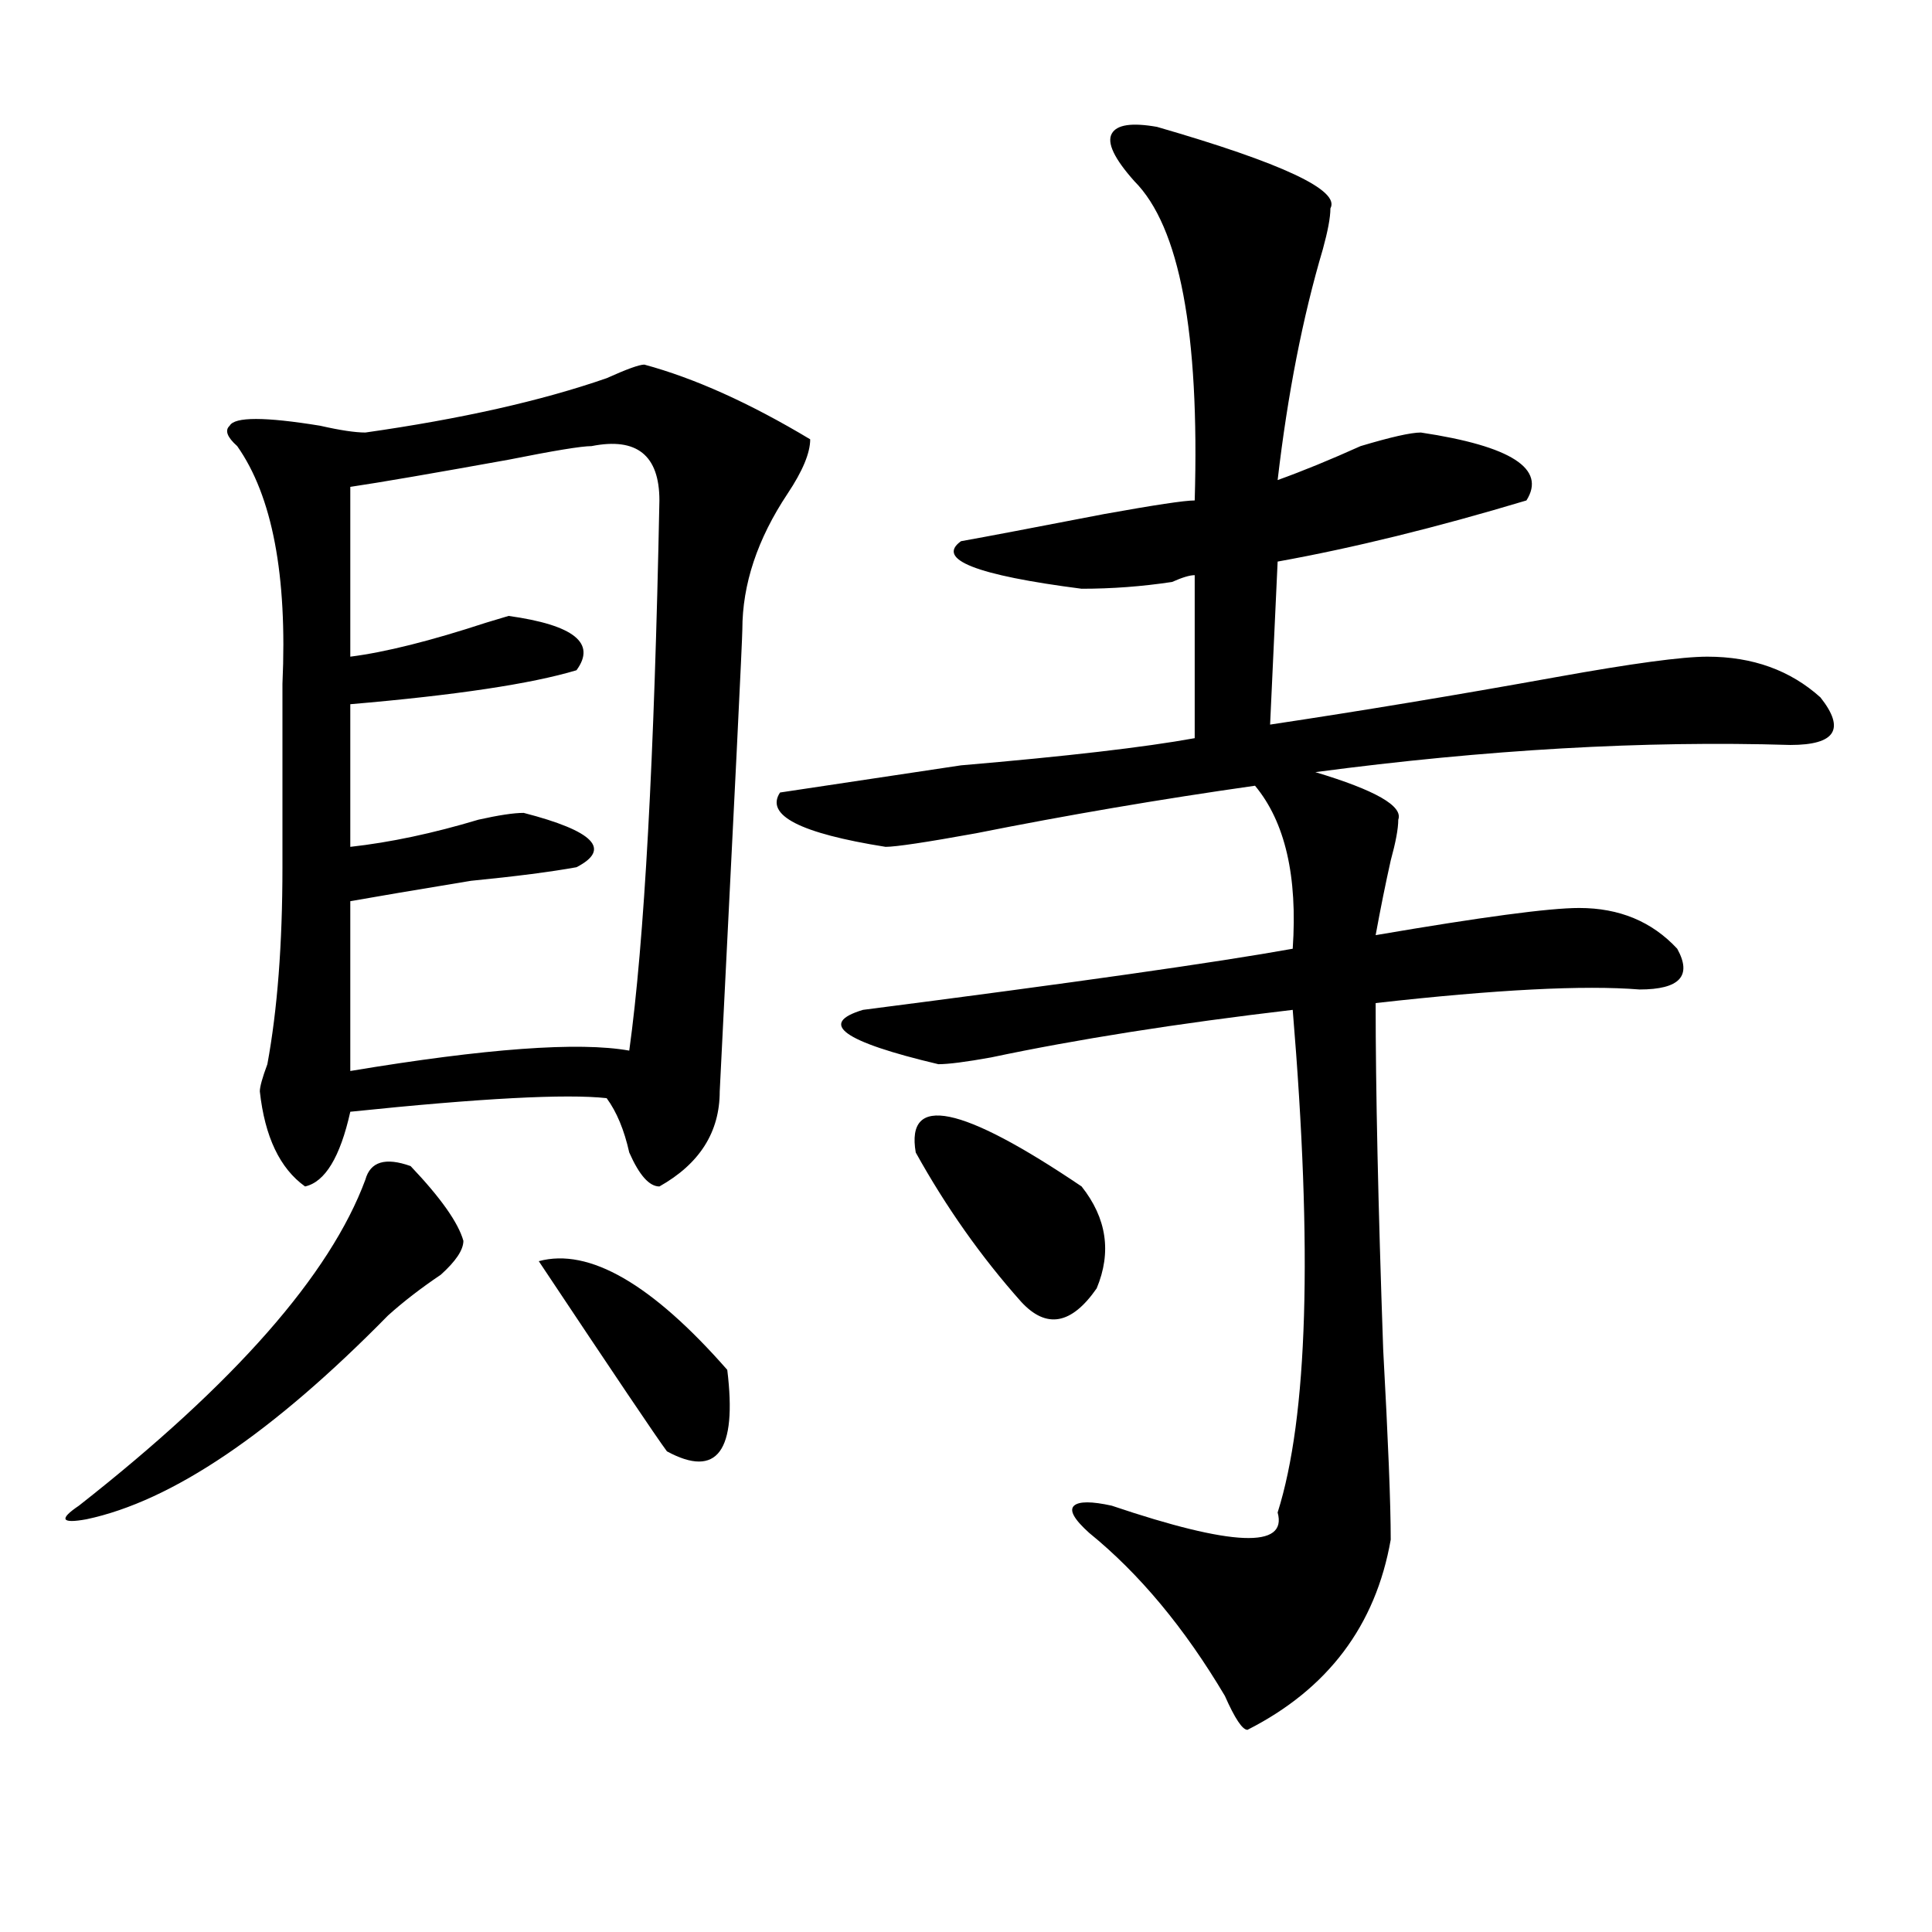 <?xml version="1.0" encoding="utf-8"?>
<!-- Generator: Adobe Illustrator 16.0.0, SVG Export Plug-In . SVG Version: 6.00 Build 0)  -->
<!DOCTYPE svg PUBLIC "-//W3C//DTD SVG 1.1//EN" "http://www.w3.org/Graphics/SVG/1.1/DTD/svg11.dtd">
<svg version="1.1" id="图层_1" xmlns="http://www.w3.org/2000/svg" xmlns:xlink="http://www.w3.org/1999/xlink" x="0px" y="0px"
	 width="1000px" height="1000px" viewBox="0 0 1000 1000" enable-background="new 0 0 1000 1000" xml:space="preserve">
<path d="M212.531,603.563c15.609,16.425,24.694,29.334,27.316,38.672c0,4.725-3.902,10.547-11.707,17.578
	c-10.427,7.031-19.512,14.063-27.316,21.094C140.947,741.881,88.937,777.037,44.73,786.375c-13.049,2.362-14.329,0-3.902-7.031
	c80.607-63.281,130.058-119.531,148.289-168.75C191.678,601.256,199.482,598.894,212.531,603.563z M333.504,188.719
	c25.975,7.031,54.633,19.94,85.852,38.672c0,7.031-3.902,16.425-11.707,28.125c-15.609,23.456-23.414,46.912-23.414,70.313
	c0,4.725-3.902,84.375-11.707,239.063c0,21.094-10.427,37.519-31.219,49.219c-5.244,0-10.427-5.822-15.609-17.578
	c-2.622-11.7-6.524-21.094-11.707-28.125c-20.854-2.307-65.06,0-132.68,7.031c-5.244,23.456-13.049,36.365-23.414,38.672
	c-13.049-9.338-20.854-25.763-23.414-49.219c0-2.307,1.28-7.031,3.902-14.063c5.183-28.125,7.805-62.072,7.805-101.953
	c0-32.794,0-64.435,0-94.922c2.561-56.25-5.244-97.229-23.414-123.047c-5.244-4.669-6.524-8.185-3.902-10.547
	c2.561-4.669,18.17-4.669,46.828,0c10.365,2.362,18.17,3.516,23.414,3.516c49.389-7.031,91.034-16.369,124.875-28.125
	C324.357,191.081,330.882,188.719,333.504,188.719z M306.188,230.906c-5.244,0-19.512,2.362-42.926,7.031
	c-39.023,7.031-66.34,11.756-81.949,14.063v87.891c18.17-2.307,41.584-8.185,70.242-17.578l11.707-3.516
	c33.779,4.725,45.486,14.063,35.121,28.125c-23.414,7.031-62.438,12.909-117.07,17.578v73.828
	c20.792-2.307,42.926-7.031,66.34-14.063c10.365-2.307,18.17-3.516,23.414-3.516c36.401,9.394,45.486,18.787,27.316,28.125
	c-13.049,2.362-31.219,4.725-54.633,7.031c-28.658,4.725-49.45,8.24-62.438,10.547v87.891
	c70.242-11.7,118.351-15.216,144.387-10.547c7.805-56.25,12.987-151.172,15.609-284.766
	C341.309,235.631,329.602,226.237,306.188,230.906z M278.871,652.781c25.975-7.031,58.535,11.756,97.559,56.25
	c5.183,42.188-5.244,56.25-31.219,42.188C339.967,744.188,317.895,711.394,278.871,652.781z M598.863,65.672
	c64.998,18.787,94.937,32.85,89.754,42.188c0,4.725-1.342,11.756-3.902,21.094c-10.427,35.156-18.231,75.037-23.414,119.531
	c12.987-4.669,27.316-10.547,42.926-17.578c15.609-4.669,25.975-7.031,31.219-7.031c46.828,7.031,64.998,18.787,54.633,35.156
	c-46.828,14.063-89.754,24.609-128.777,31.641l-3.902,84.375c46.828-7.031,96.217-15.216,148.289-24.609
	c39.023-7.031,64.998-10.547,78.047-10.547c23.414,0,42.926,7.031,58.535,21.094c12.987,16.425,7.805,24.609-15.609,24.609
	c-75.486-2.307-157.436,2.362-245.848,14.063c31.219,9.394,45.486,17.578,42.926,24.609c0,4.725-1.342,11.756-3.902,21.094
	c-2.622,11.756-5.244,24.609-7.805,38.672c54.633-9.338,89.754-14.063,105.363-14.063c20.792,0,37.682,7.031,50.73,21.094
	c7.805,14.063,1.28,21.094-19.512,21.094c-28.658-2.307-74.145,0-136.582,7.031c0,44.55,1.28,104.315,3.902,179.297
	c2.561,46.912,3.902,79.706,3.902,98.438c-7.805,44.494-32.561,77.344-74.145,98.438c-2.622,0-6.524-5.878-11.707-17.578
	c-20.854-35.156-44.268-63.281-70.242-84.375c-7.805-7.031-10.427-11.7-7.805-14.063c2.561-2.307,9.085-2.307,19.512,0
	c62.438,21.094,91.034,22.247,85.852,3.516c15.609-49.219,18.17-135.9,7.805-260.156c-59.877,7.031-111.888,15.271-156.094,24.609
	c-13.049,2.362-22.134,3.516-27.316,3.516c-49.45-11.7-62.438-21.094-39.023-28.125c109.266-14.063,183.41-24.609,222.434-31.641
	c2.561-37.463-3.902-65.588-19.512-84.375c-49.45,7.031-97.559,15.271-144.387,24.609c-26.036,4.725-41.646,7.031-46.828,7.031
	c-44.268-7.031-62.438-16.369-54.633-28.125c15.609-2.307,46.828-7.031,93.656-14.063c54.633-4.669,94.937-9.338,120.973-14.063
	v-84.375c-2.622,0-6.524,1.209-11.707,3.516c-15.609,2.362-31.219,3.516-46.828,3.516c-54.633-7.031-75.486-15.216-62.438-24.609
	c12.987-2.307,37.682-7.031,74.145-14.063c25.975-4.669,41.584-7.031,46.828-7.031c2.561-86.682-7.805-141.778-31.219-165.234
	c-10.427-11.7-14.329-19.885-11.707-24.609C578.01,64.519,585.814,63.365,598.863,65.672z M473.988,596.531
	c-5.244-30.432,23.414-24.609,85.852,17.578c12.987,16.425,15.609,34.003,7.805,52.734c-13.049,18.787-26.036,21.094-39.023,7.031
	C507.768,650.475,489.598,624.656,473.988,596.531z"/>
</svg>
